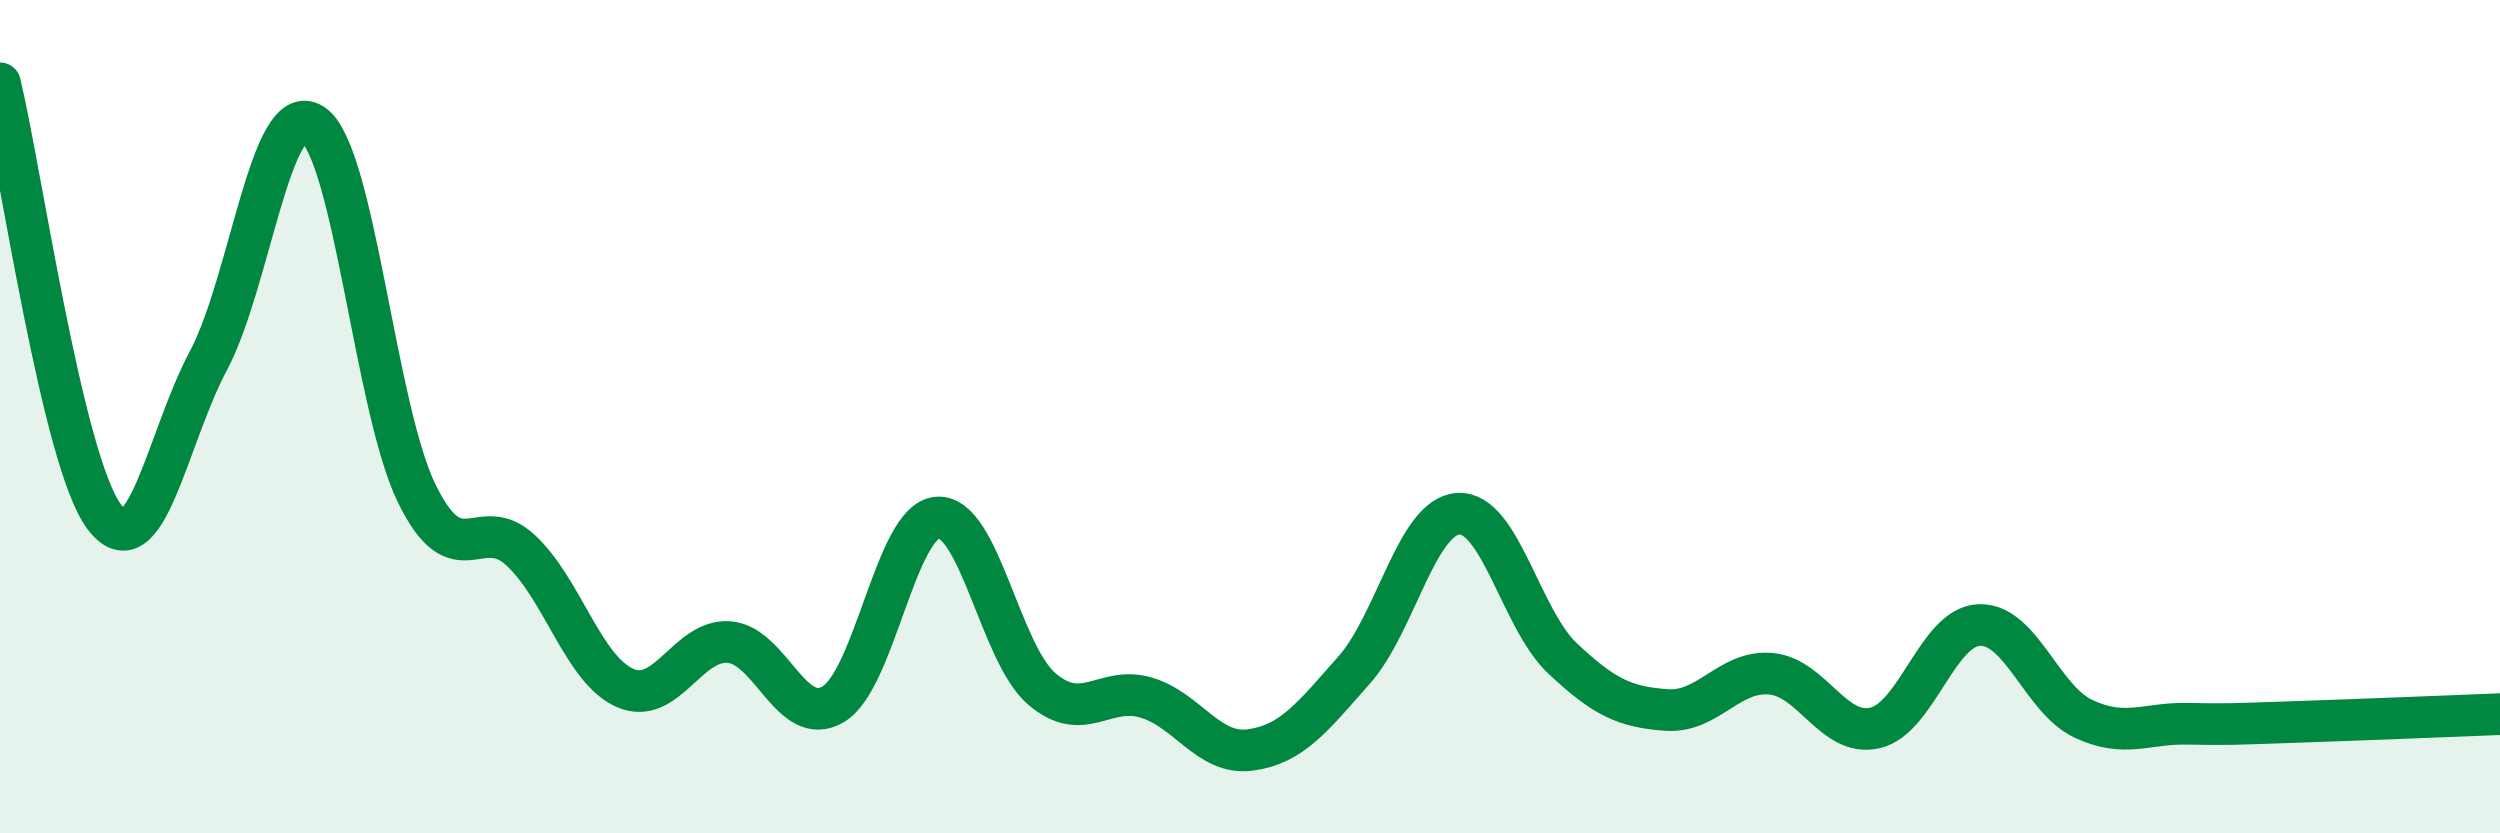 
    <svg width="60" height="20" viewBox="0 0 60 20" xmlns="http://www.w3.org/2000/svg">
      <path
        d="M 0,2 C 0.5,4.08 1.5,11.07 2.5,12.4 C 3.5,13.73 4,10.54 5,8.66 C 6,6.78 6.5,2.34 7.5,2.98 C 8.5,3.62 9,9.79 10,11.84 C 11,13.89 11.5,12.28 12.5,13.21 C 13.5,14.14 14,16.07 15,16.51 C 16,16.95 16.5,15.33 17.5,15.41 C 18.5,15.49 19,17.5 20,16.9 C 21,16.3 21.5,12.49 22.5,12.42 C 23.5,12.35 24,15.67 25,16.53 C 26,17.39 26.5,16.45 27.5,16.74 C 28.5,17.03 29,18.13 30,18 C 31,17.87 31.5,17.21 32.5,16.08 C 33.5,14.95 34,12.39 35,12.33 C 36,12.27 36.5,14.86 37.5,15.8 C 38.5,16.74 39,16.97 40,17.04 C 41,17.11 41.5,16.08 42.5,16.17 C 43.5,16.26 44,17.7 45,17.47 C 46,17.24 46.5,15.04 47.5,15 C 48.5,14.96 49,16.78 50,17.25 C 51,17.72 51.5,17.35 52.5,17.37 C 53.5,17.39 53.5,17.38 55,17.33 C 56.5,17.28 59,17.18 60,17.14L60 20L0 20Z"
        fill="#008740"
        opacity="0.1"
        stroke-linecap="round"
        stroke-linejoin="round"
      />
      <path
        d="M 0,2 C 0.5,4.08 1.5,11.07 2.5,12.4 C 3.5,13.73 4,10.54 5,8.66 C 6,6.78 6.5,2.34 7.5,2.98 C 8.5,3.62 9,9.79 10,11.84 C 11,13.89 11.5,12.28 12.5,13.21 C 13.5,14.14 14,16.07 15,16.51 C 16,16.95 16.5,15.33 17.5,15.41 C 18.5,15.49 19,17.5 20,16.9 C 21,16.3 21.5,12.49 22.5,12.42 C 23.5,12.35 24,15.67 25,16.53 C 26,17.39 26.5,16.45 27.5,16.74 C 28.5,17.03 29,18.13 30,18 C 31,17.87 31.5,17.21 32.5,16.08 C 33.5,14.95 34,12.39 35,12.33 C 36,12.27 36.5,14.86 37.5,15.8 C 38.5,16.74 39,16.97 40,17.04 C 41,17.11 41.5,16.08 42.5,16.17 C 43.5,16.26 44,17.7 45,17.47 C 46,17.24 46.5,15.04 47.5,15 C 48.5,14.96 49,16.78 50,17.25 C 51,17.72 51.5,17.35 52.5,17.37 C 53.5,17.39 53.5,17.38 55,17.33 C 56.5,17.28 59,17.18 60,17.14"
        stroke="#008740"
        stroke-width="1"
        fill="none"
        stroke-linecap="round"
        stroke-linejoin="round"
      />
    </svg>
  